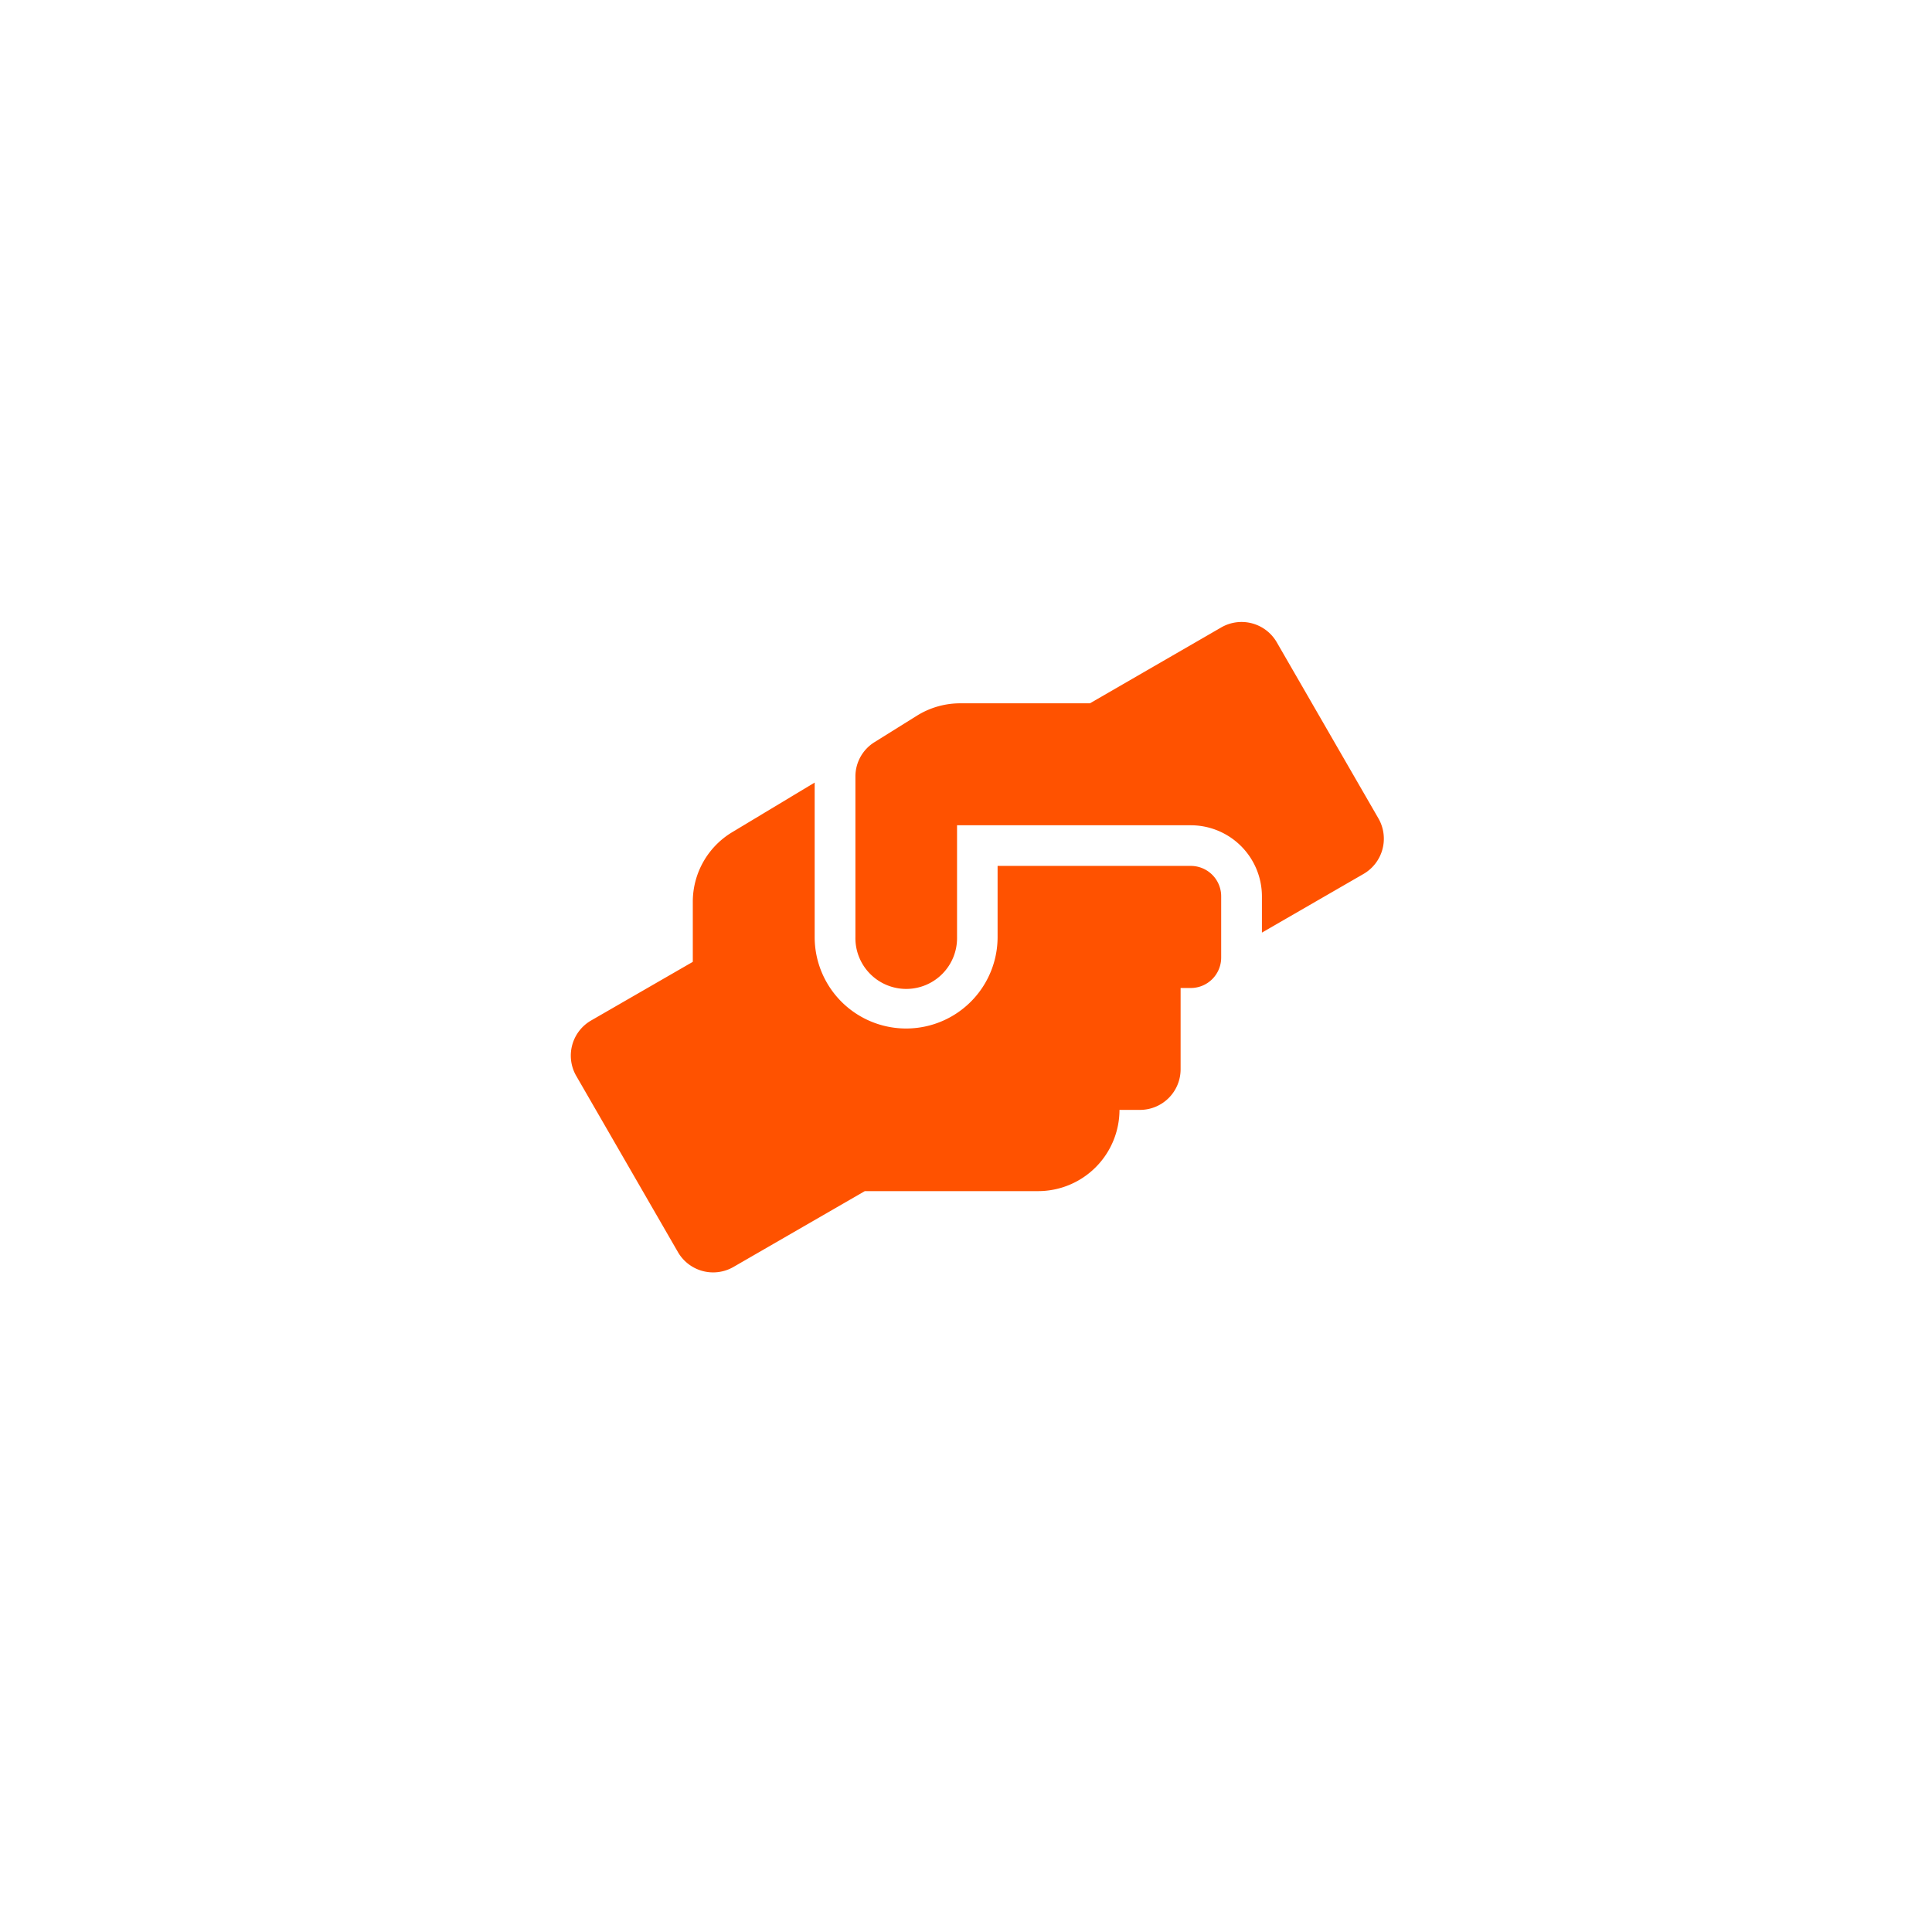 <svg xmlns="http://www.w3.org/2000/svg" width="88" height="88" viewBox="0 0 88 88">
  <g id="helpMe" transform="translate(-169 -278)">
    <circle id="Ellipse_20" data-name="Ellipse 20" cx="44" cy="44" r="44" transform="translate(169 278)" fill="#fff" opacity="0"/>
    <path id="hands-helping-solid" d="M28.216,11.13h-8.8v3.24a4.166,4.166,0,0,1-8.332,0V7.334L7.333,9.591a3.7,3.7,0,0,0-1.8,3.171V15.5L.9,18.172A1.847,1.847,0,0,0,.227,20.7l4.629,8.02a1.852,1.852,0,0,0,2.529.677l5.983-3.454h7.9a3.707,3.707,0,0,0,3.7-3.7H25.9a1.85,1.85,0,0,0,1.852-1.852v-3.7h.463A1.385,1.385,0,0,0,29.6,15.3V12.519A1.385,1.385,0,0,0,28.216,11.13Zm8.546-2.164L32.133.946A1.852,1.852,0,0,0,29.6.269L23.622,3.724H17.708a3.731,3.731,0,0,0-1.962.561L13.808,5.494a1.839,1.839,0,0,0-.868,1.568v7.308a2.315,2.315,0,1,0,4.629,0V9.279H28.216a3.242,3.242,0,0,1,3.24,3.24v1.649l4.629-2.673A1.854,1.854,0,0,0,36.762,8.966Z" transform="translate(195.023 306.311)" fill="#ff5200"/>
  </g>
</svg>

